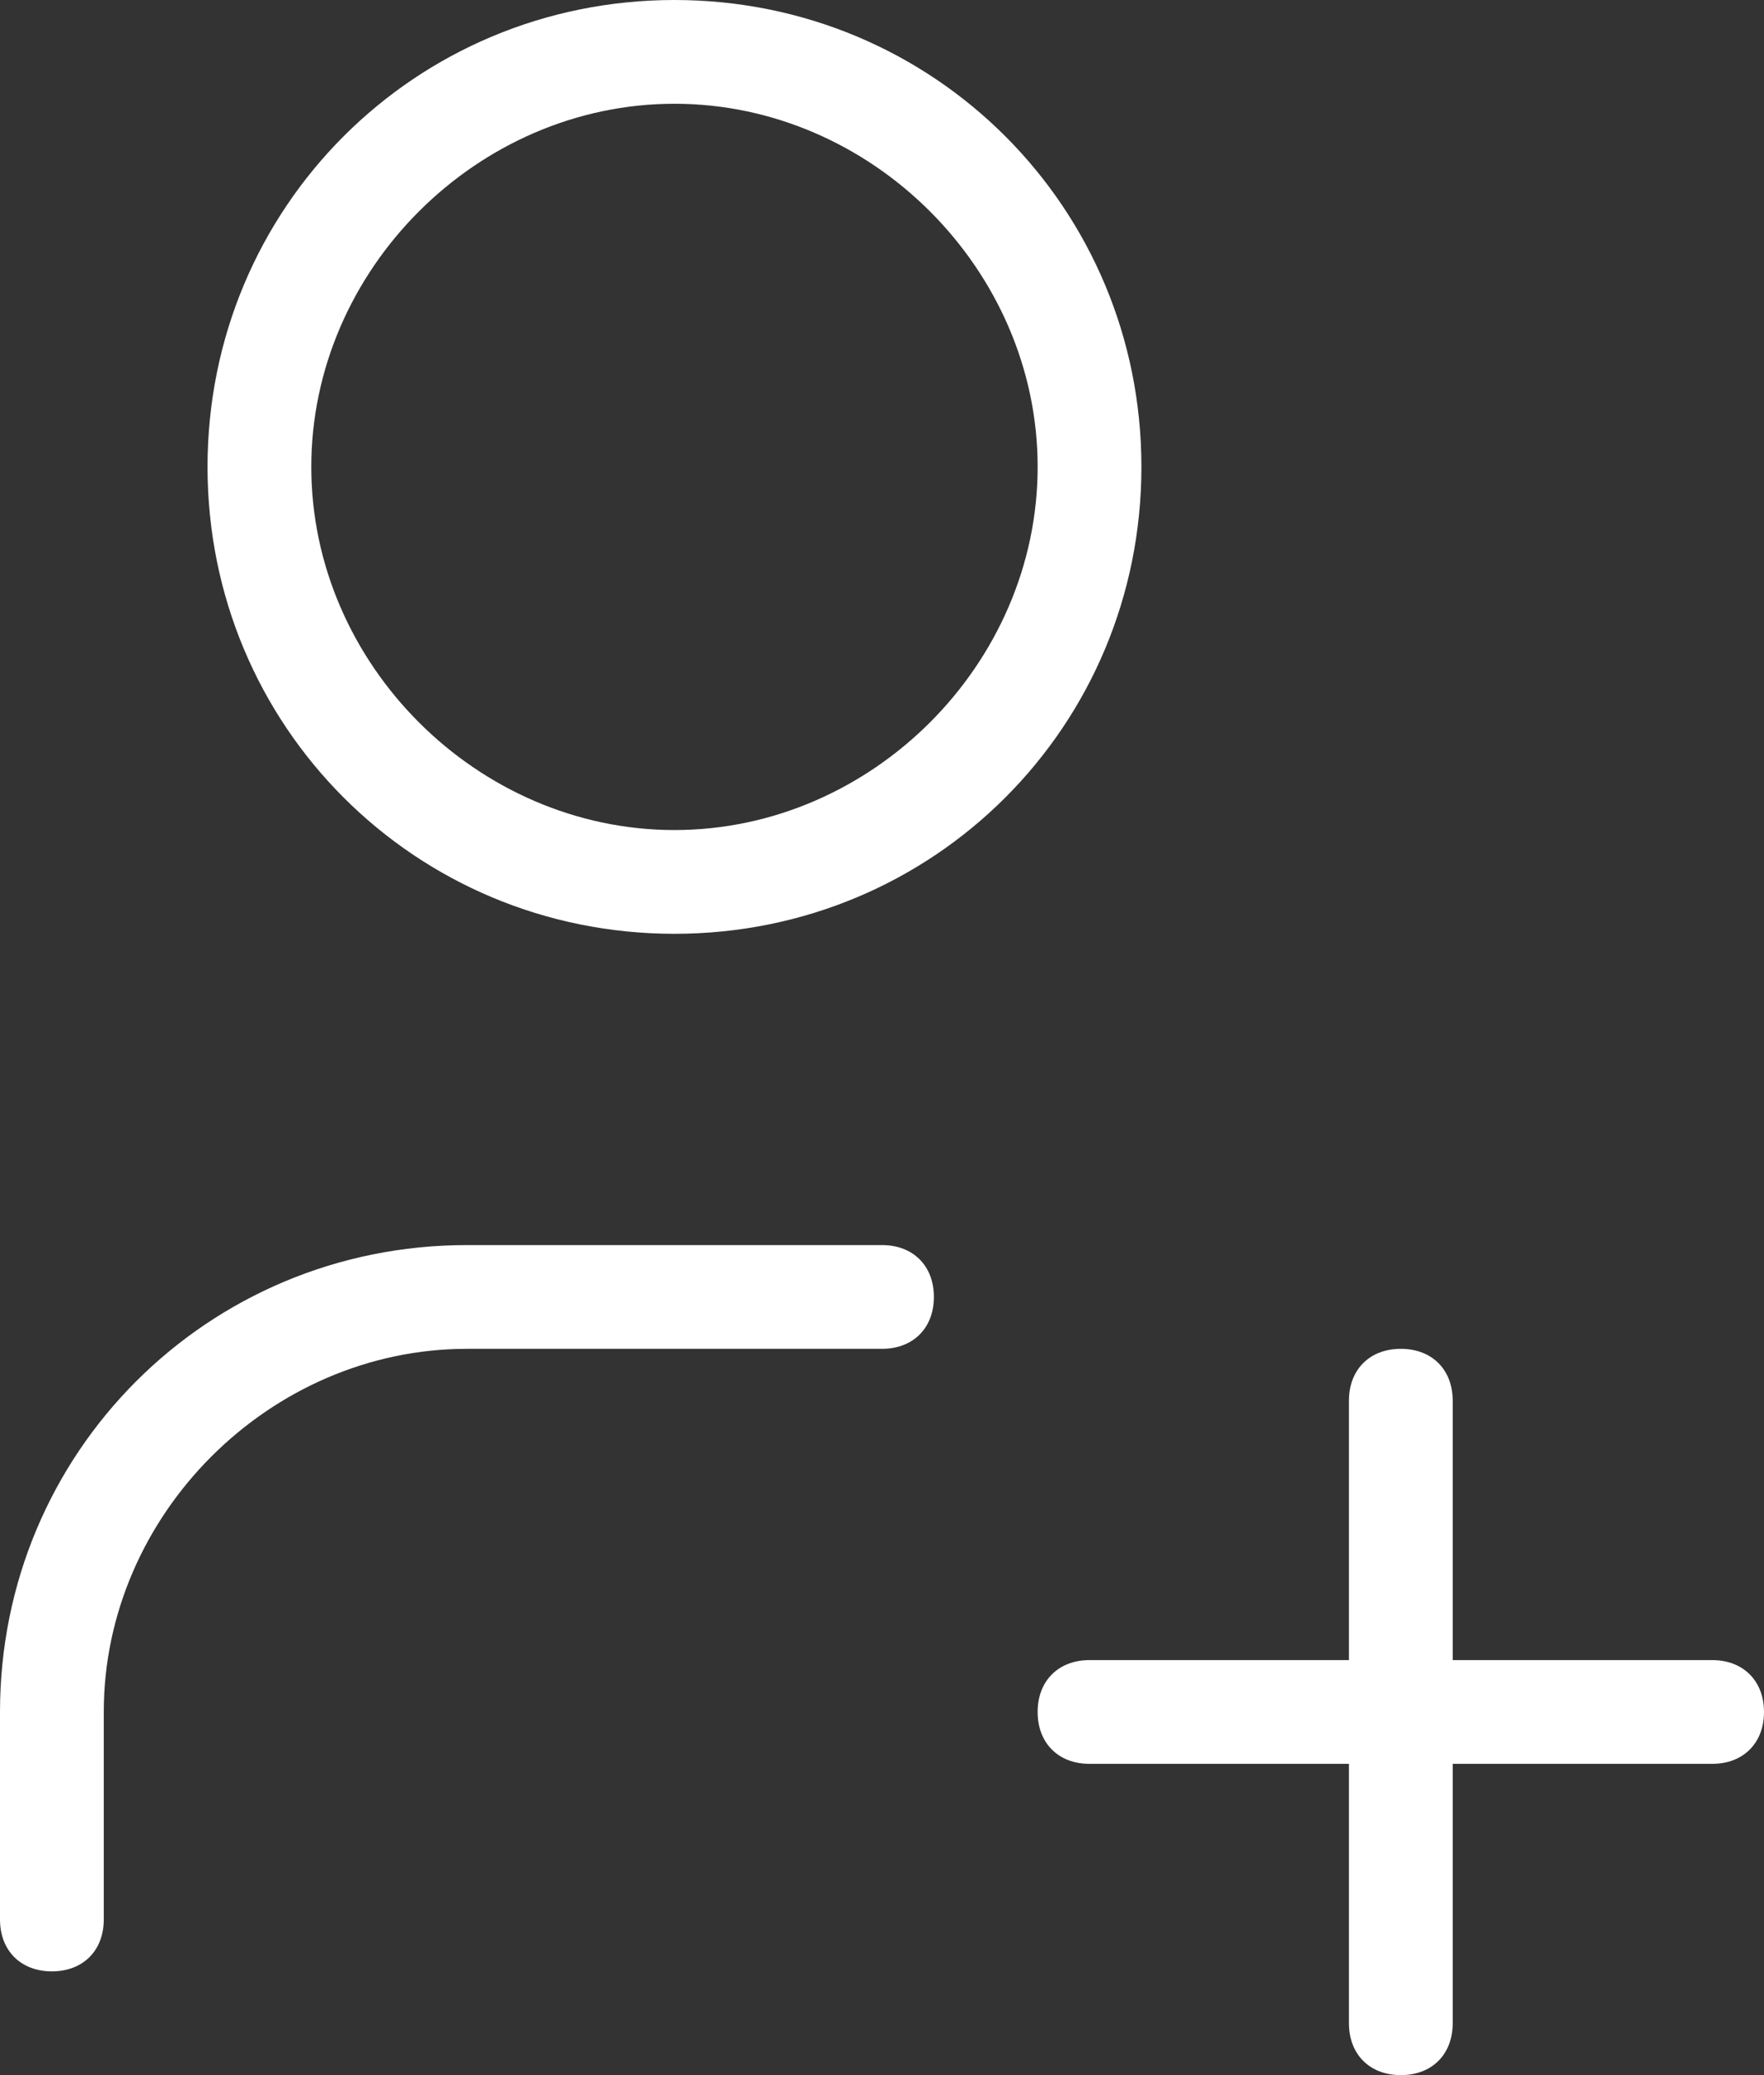 <?xml version="1.0" encoding="UTF-8"?>
<svg id="Layer_1" data-name="Layer 1" xmlns="http://www.w3.org/2000/svg" version="1.1" viewBox="0 0 17 20">
  <rect x="0" y="0" width="17" height="20" fill="#333333" stroke="none"/>
  <defs>
    <style>
      .cls-1 {
        fill: #fff;
        stroke-width: 0px;
      }
    </style>
  </defs>
  <path class="cls-1" d="M6.5,0C4,0,2,2,2,4.5s2,4.5,4.5,4.5,4.5-2,4.5-4.5S9,0,6.5,0ZM6.5,8c-1.9,0-3.5-1.6-3.5-3.5s1.6-3.5,3.5-3.5,3.5,1.6,3.5,3.5-1.6,3.5-3.5,3.5Z"/>
  <path class="cls-1" d="M16.5,16h-2.5v-2.5c0-.3-.2-.5-.5-.5s-.5.2-.5.5v2.5h-2.5c-.3,0-.5.2-.5.5s.2.5.5.5h2.5v2.5c0,.3.2.5.5.5s.5-.2.5-.5v-2.5h2.5c.3,0,.5-.2.5-.5s-.2-.5-.5-.5Z"/>
  <path class="cls-1" d="M8.5,12h-4c-2.5,0-4.5,2-4.5,4.5v2c0,.3.2.5.5.5s.5-.2.5-.5v-2c0-1.9,1.6-3.5,3.5-3.5h4c.3,0,.5-.2.5-.5s-.2-.5-.5-.5Z"/>
</svg>